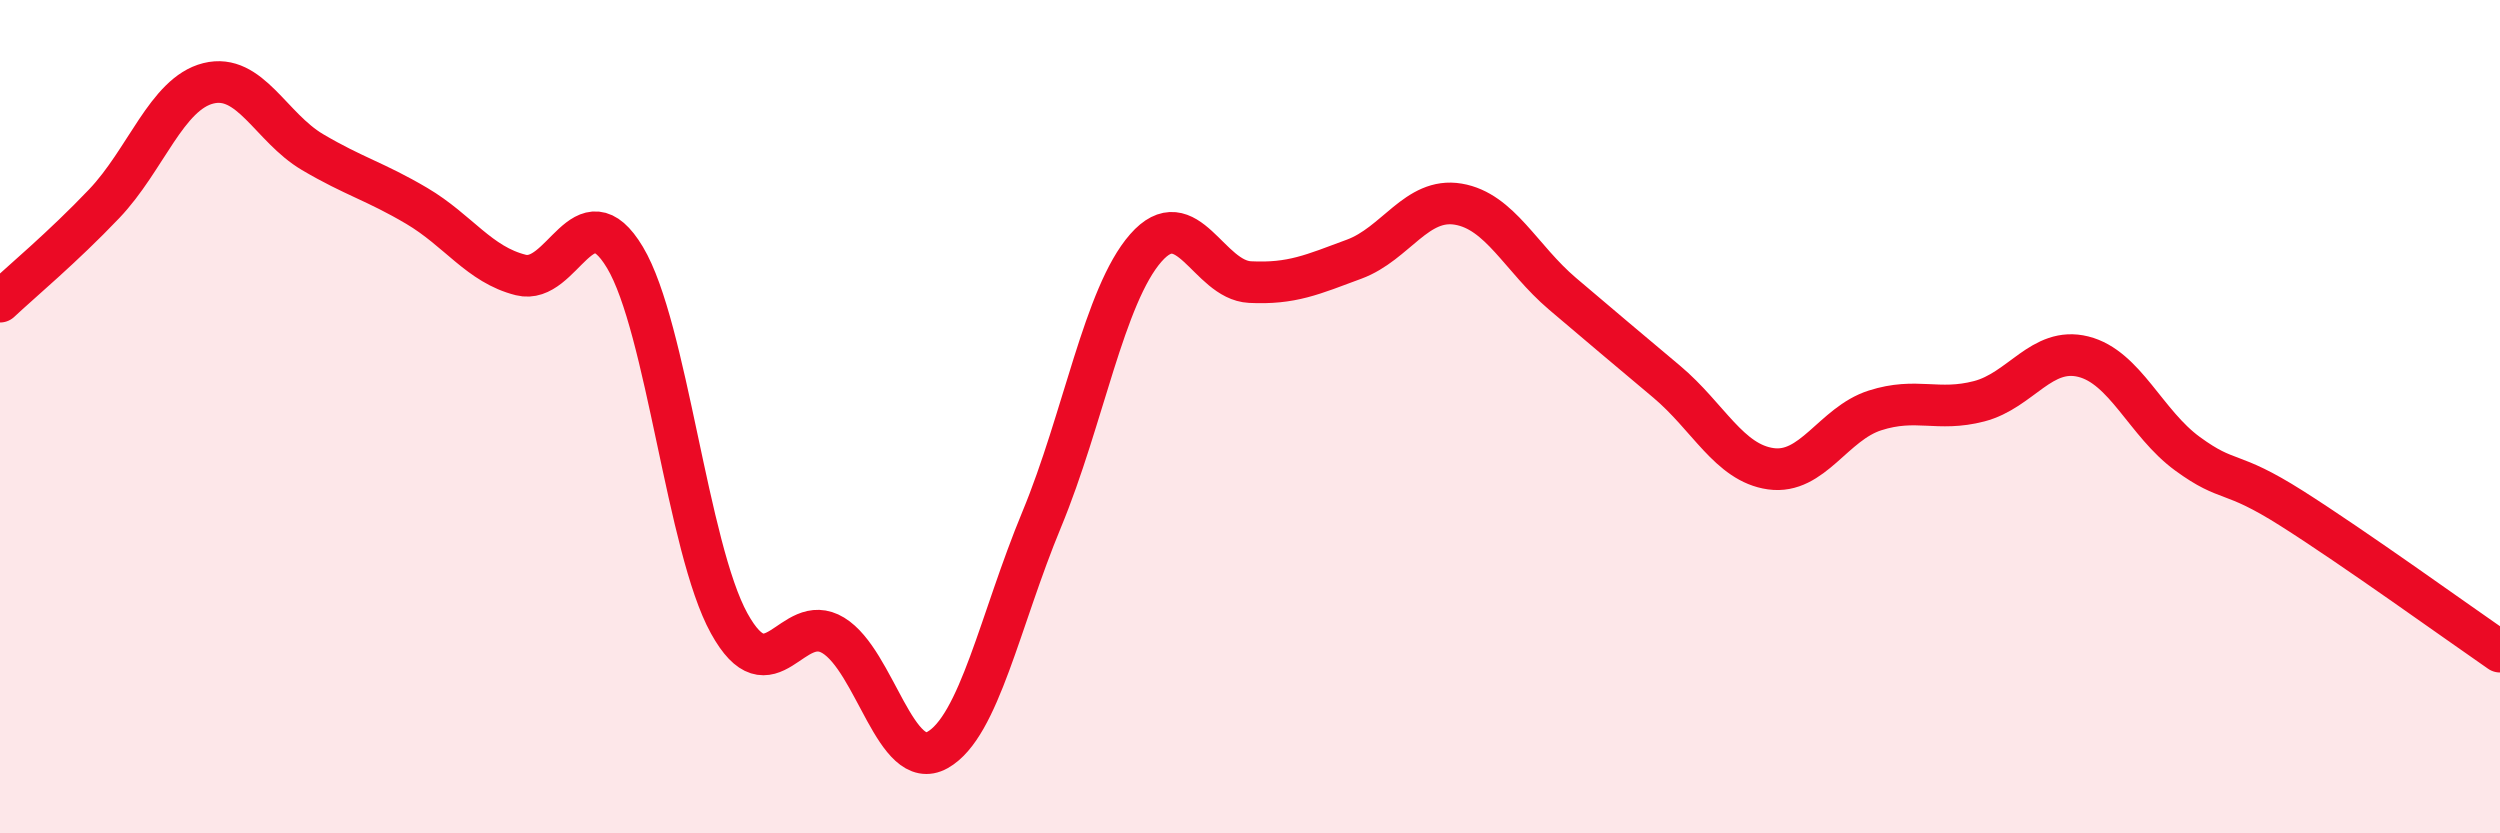 
    <svg width="60" height="20" viewBox="0 0 60 20" xmlns="http://www.w3.org/2000/svg">
      <path
        d="M 0,7.24 C 0.5,6.77 1.5,5.94 2.5,4.89 C 3.5,3.84 4,2.25 5,2 C 6,1.75 6.5,3.06 7.5,3.65 C 8.5,4.24 9,4.35 10,4.94 C 11,5.53 11.5,6.35 12.5,6.6 C 13.5,6.85 14,4.51 15,6.18 C 16,7.85 16.5,13.15 17.5,14.96 C 18.5,16.77 19,14.64 20,15.25 C 21,15.86 21.5,18.56 22.5,18 C 23.5,17.44 24,14.88 25,12.47 C 26,10.06 26.5,7.09 27.5,5.95 C 28.5,4.81 29,6.72 30,6.77 C 31,6.82 31.5,6.59 32.5,6.22 C 33.5,5.85 34,4.73 35,4.9 C 36,5.07 36.5,6.2 37.5,7.05 C 38.5,7.9 39,8.32 40,9.16 C 41,10 41.5,11.11 42.5,11.25 C 43.5,11.39 44,10.17 45,9.85 C 46,9.53 46.5,9.89 47.5,9.63 C 48.5,9.37 49,8.31 50,8.56 C 51,8.81 51.5,10.16 52.5,10.89 C 53.5,11.62 53.5,11.25 55,12.2 C 56.5,13.15 59,14.95 60,15.64L60 20L0 20Z"
        fill="#EB0A25"
        opacity="0.1"
        stroke-linecap="round"
        stroke-linejoin="round"
      />
      <path
        d="M 0,7.24 C 0.5,6.77 1.5,5.94 2.5,4.89 C 3.5,3.84 4,2.25 5,2 C 6,1.75 6.5,3.06 7.5,3.65 C 8.5,4.24 9,4.35 10,4.94 C 11,5.53 11.5,6.35 12.5,6.6 C 13.5,6.85 14,4.51 15,6.18 C 16,7.85 16.5,13.15 17.5,14.96 C 18.5,16.77 19,14.64 20,15.25 C 21,15.86 21.5,18.56 22.5,18 C 23.5,17.44 24,14.88 25,12.47 C 26,10.06 26.5,7.09 27.5,5.95 C 28.5,4.81 29,6.72 30,6.77 C 31,6.82 31.5,6.59 32.5,6.22 C 33.5,5.85 34,4.73 35,4.9 C 36,5.07 36.5,6.2 37.5,7.05 C 38.5,7.9 39,8.32 40,9.16 C 41,10 41.5,11.11 42.5,11.25 C 43.5,11.39 44,10.17 45,9.85 C 46,9.53 46.5,9.89 47.5,9.63 C 48.5,9.37 49,8.31 50,8.56 C 51,8.81 51.5,10.16 52.5,10.89 C 53.5,11.62 53.5,11.25 55,12.2 C 56.5,13.15 59,14.95 60,15.64"
        stroke="#EB0A25"
        stroke-width="1"
        fill="none"
        stroke-linecap="round"
        stroke-linejoin="round"
      />
    </svg>
  